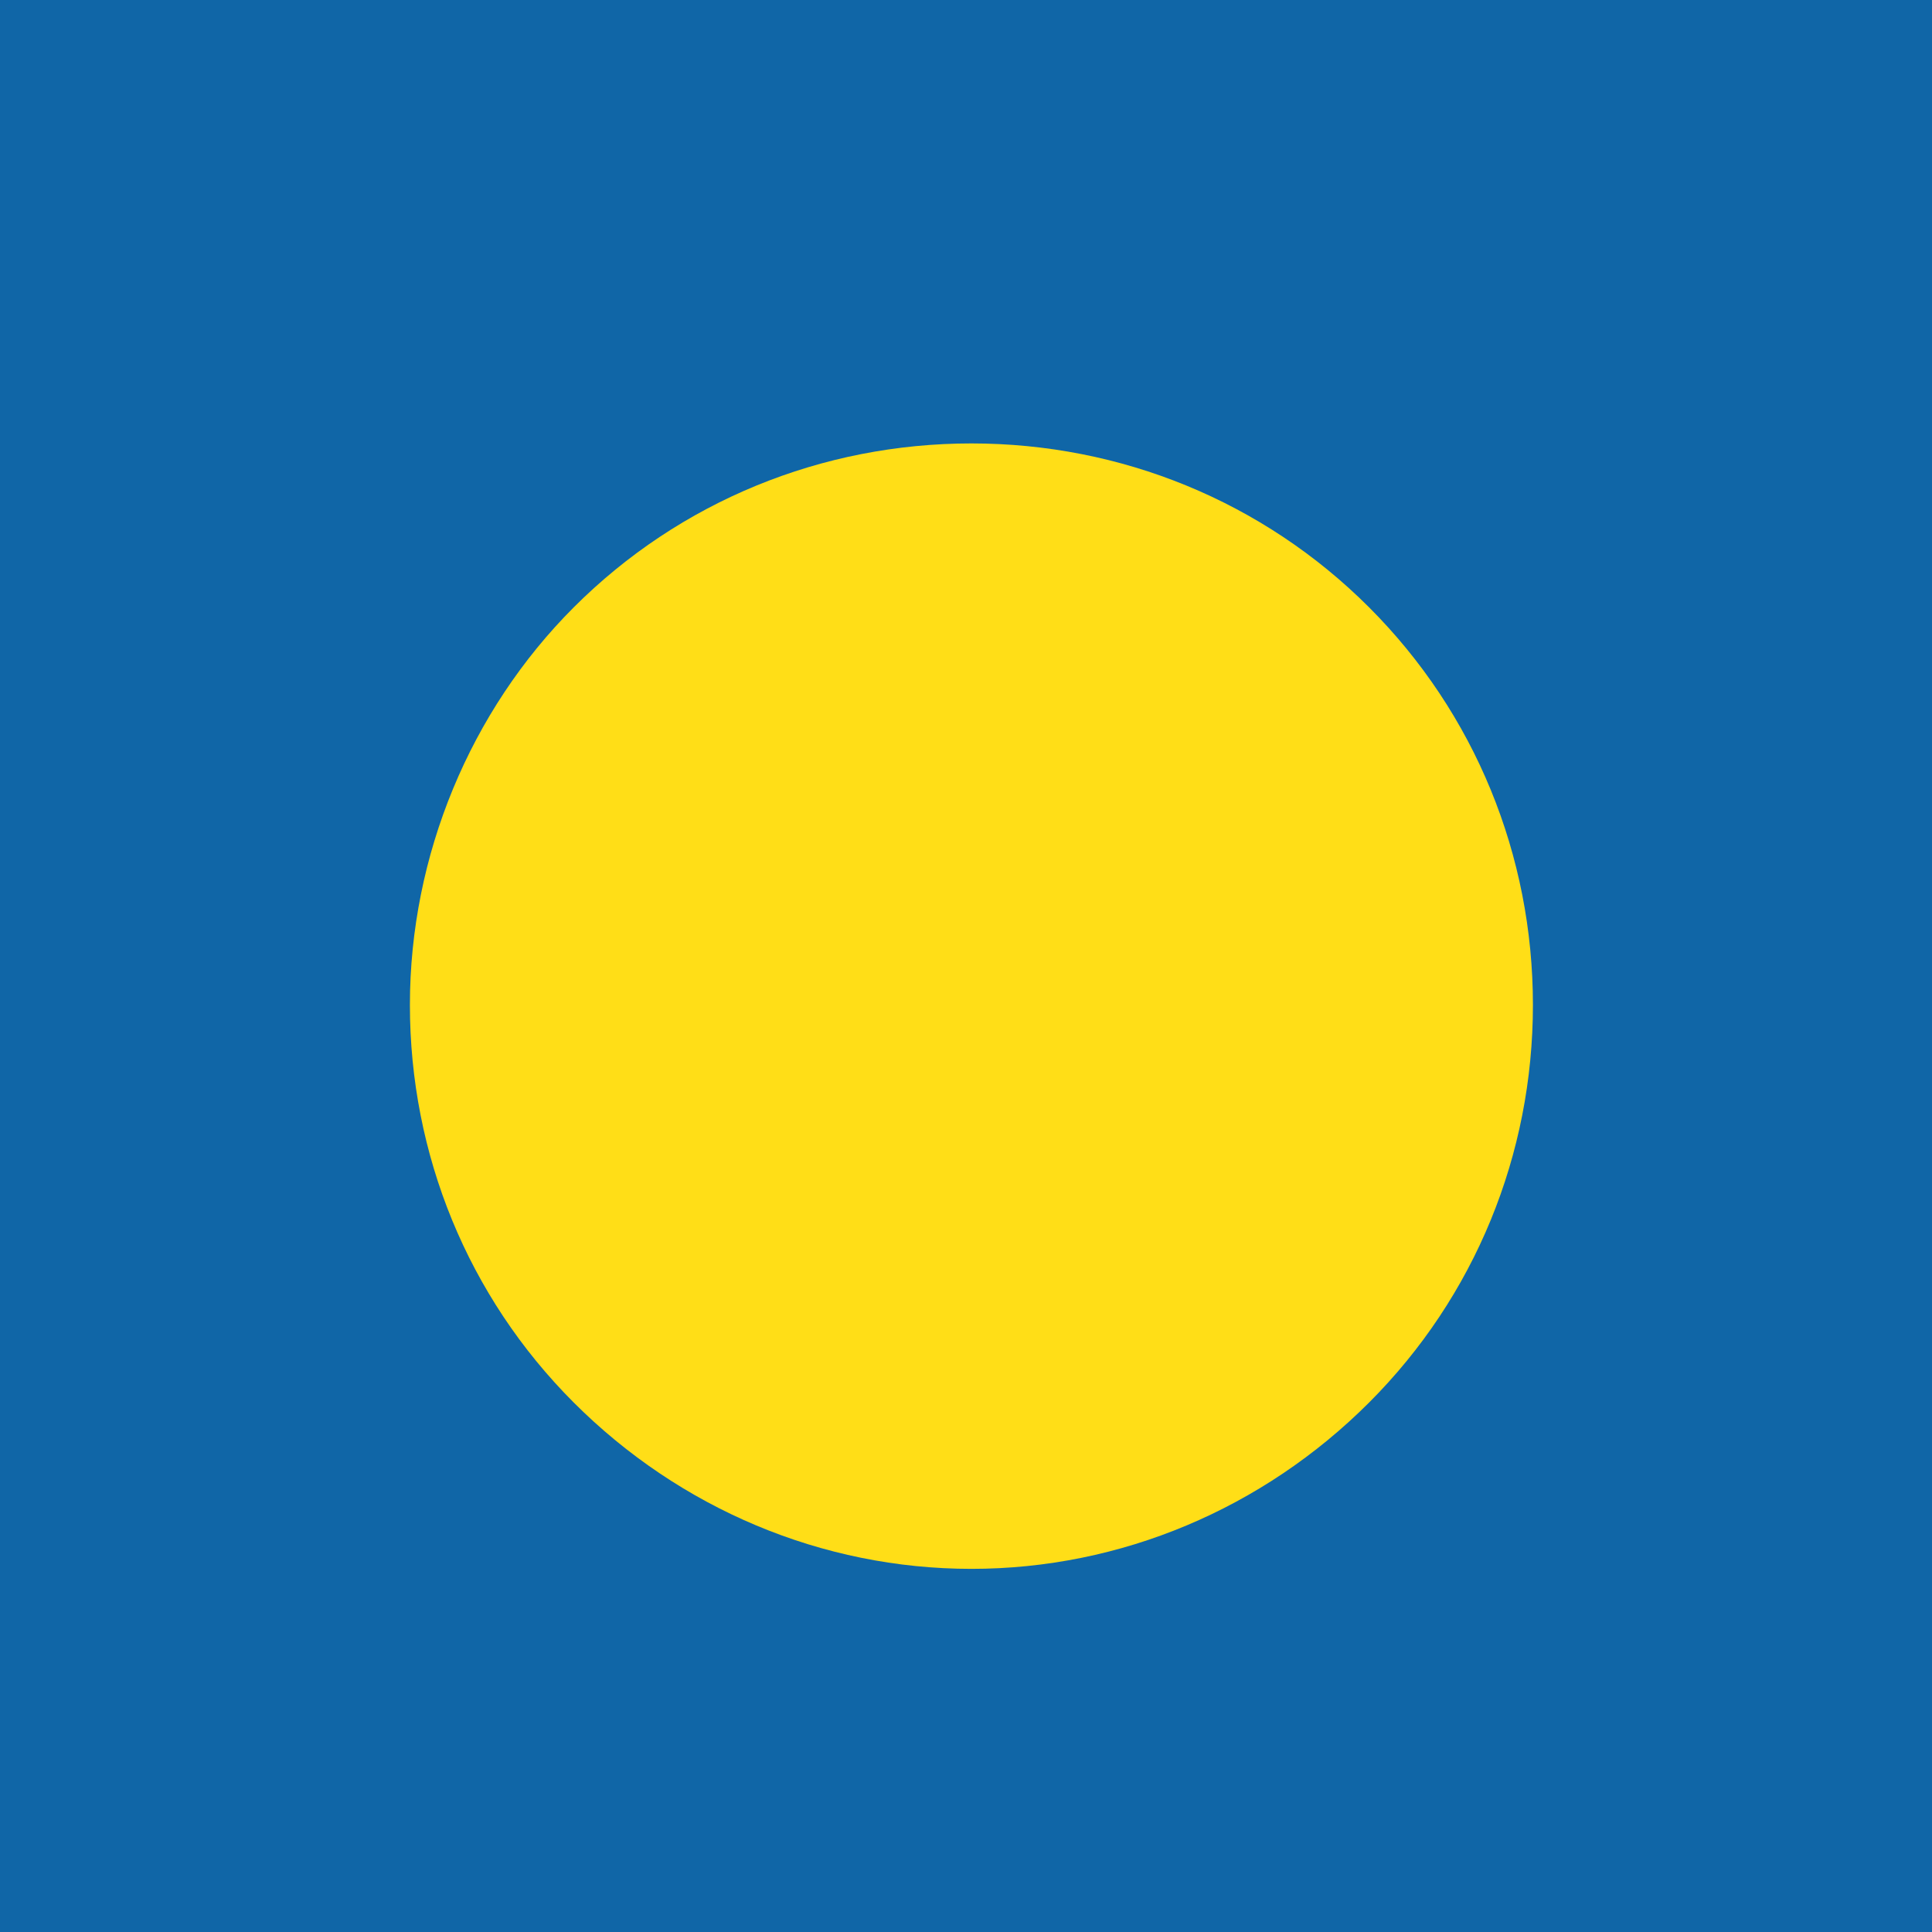 <svg width="512" height="512" viewBox="0 0 512 512" fill="none" xmlns="http://www.w3.org/2000/svg">
<rect x="0" y="0" width="512" height="512" fill="#333333" stroke="none"/>
<g clip-path="url(#clip0_1162_2621)">
<rect width="512" height="512" fill="white"/>
<path d="M698.745 0H-67V512.199H698.745V0Z" fill="#1066A7"/>
<path fill-rule="evenodd" clip-rule="evenodd" d="M152.058 371.697C123.957 343.596 108.629 305.916 108.629 266.32C108.629 226.723 124.596 188.404 152.058 160.942C180.158 132.841 217.839 117.514 257.435 117.514C297.032 117.514 334.712 132.841 362.813 160.942C390.914 189.043 406.241 226.723 406.241 266.32C406.241 305.916 390.914 343.596 362.813 371.697C334.712 399.798 297.032 415.764 257.435 415.764C217.839 415.764 180.158 399.798 152.058 371.697Z" fill="#FFDE17"/>
</g>
<defs>
<clipPath id="clip0_1162_2621">
<rect width="512" height="512" fill="white"/>
</clipPath>
</defs>
</svg>

